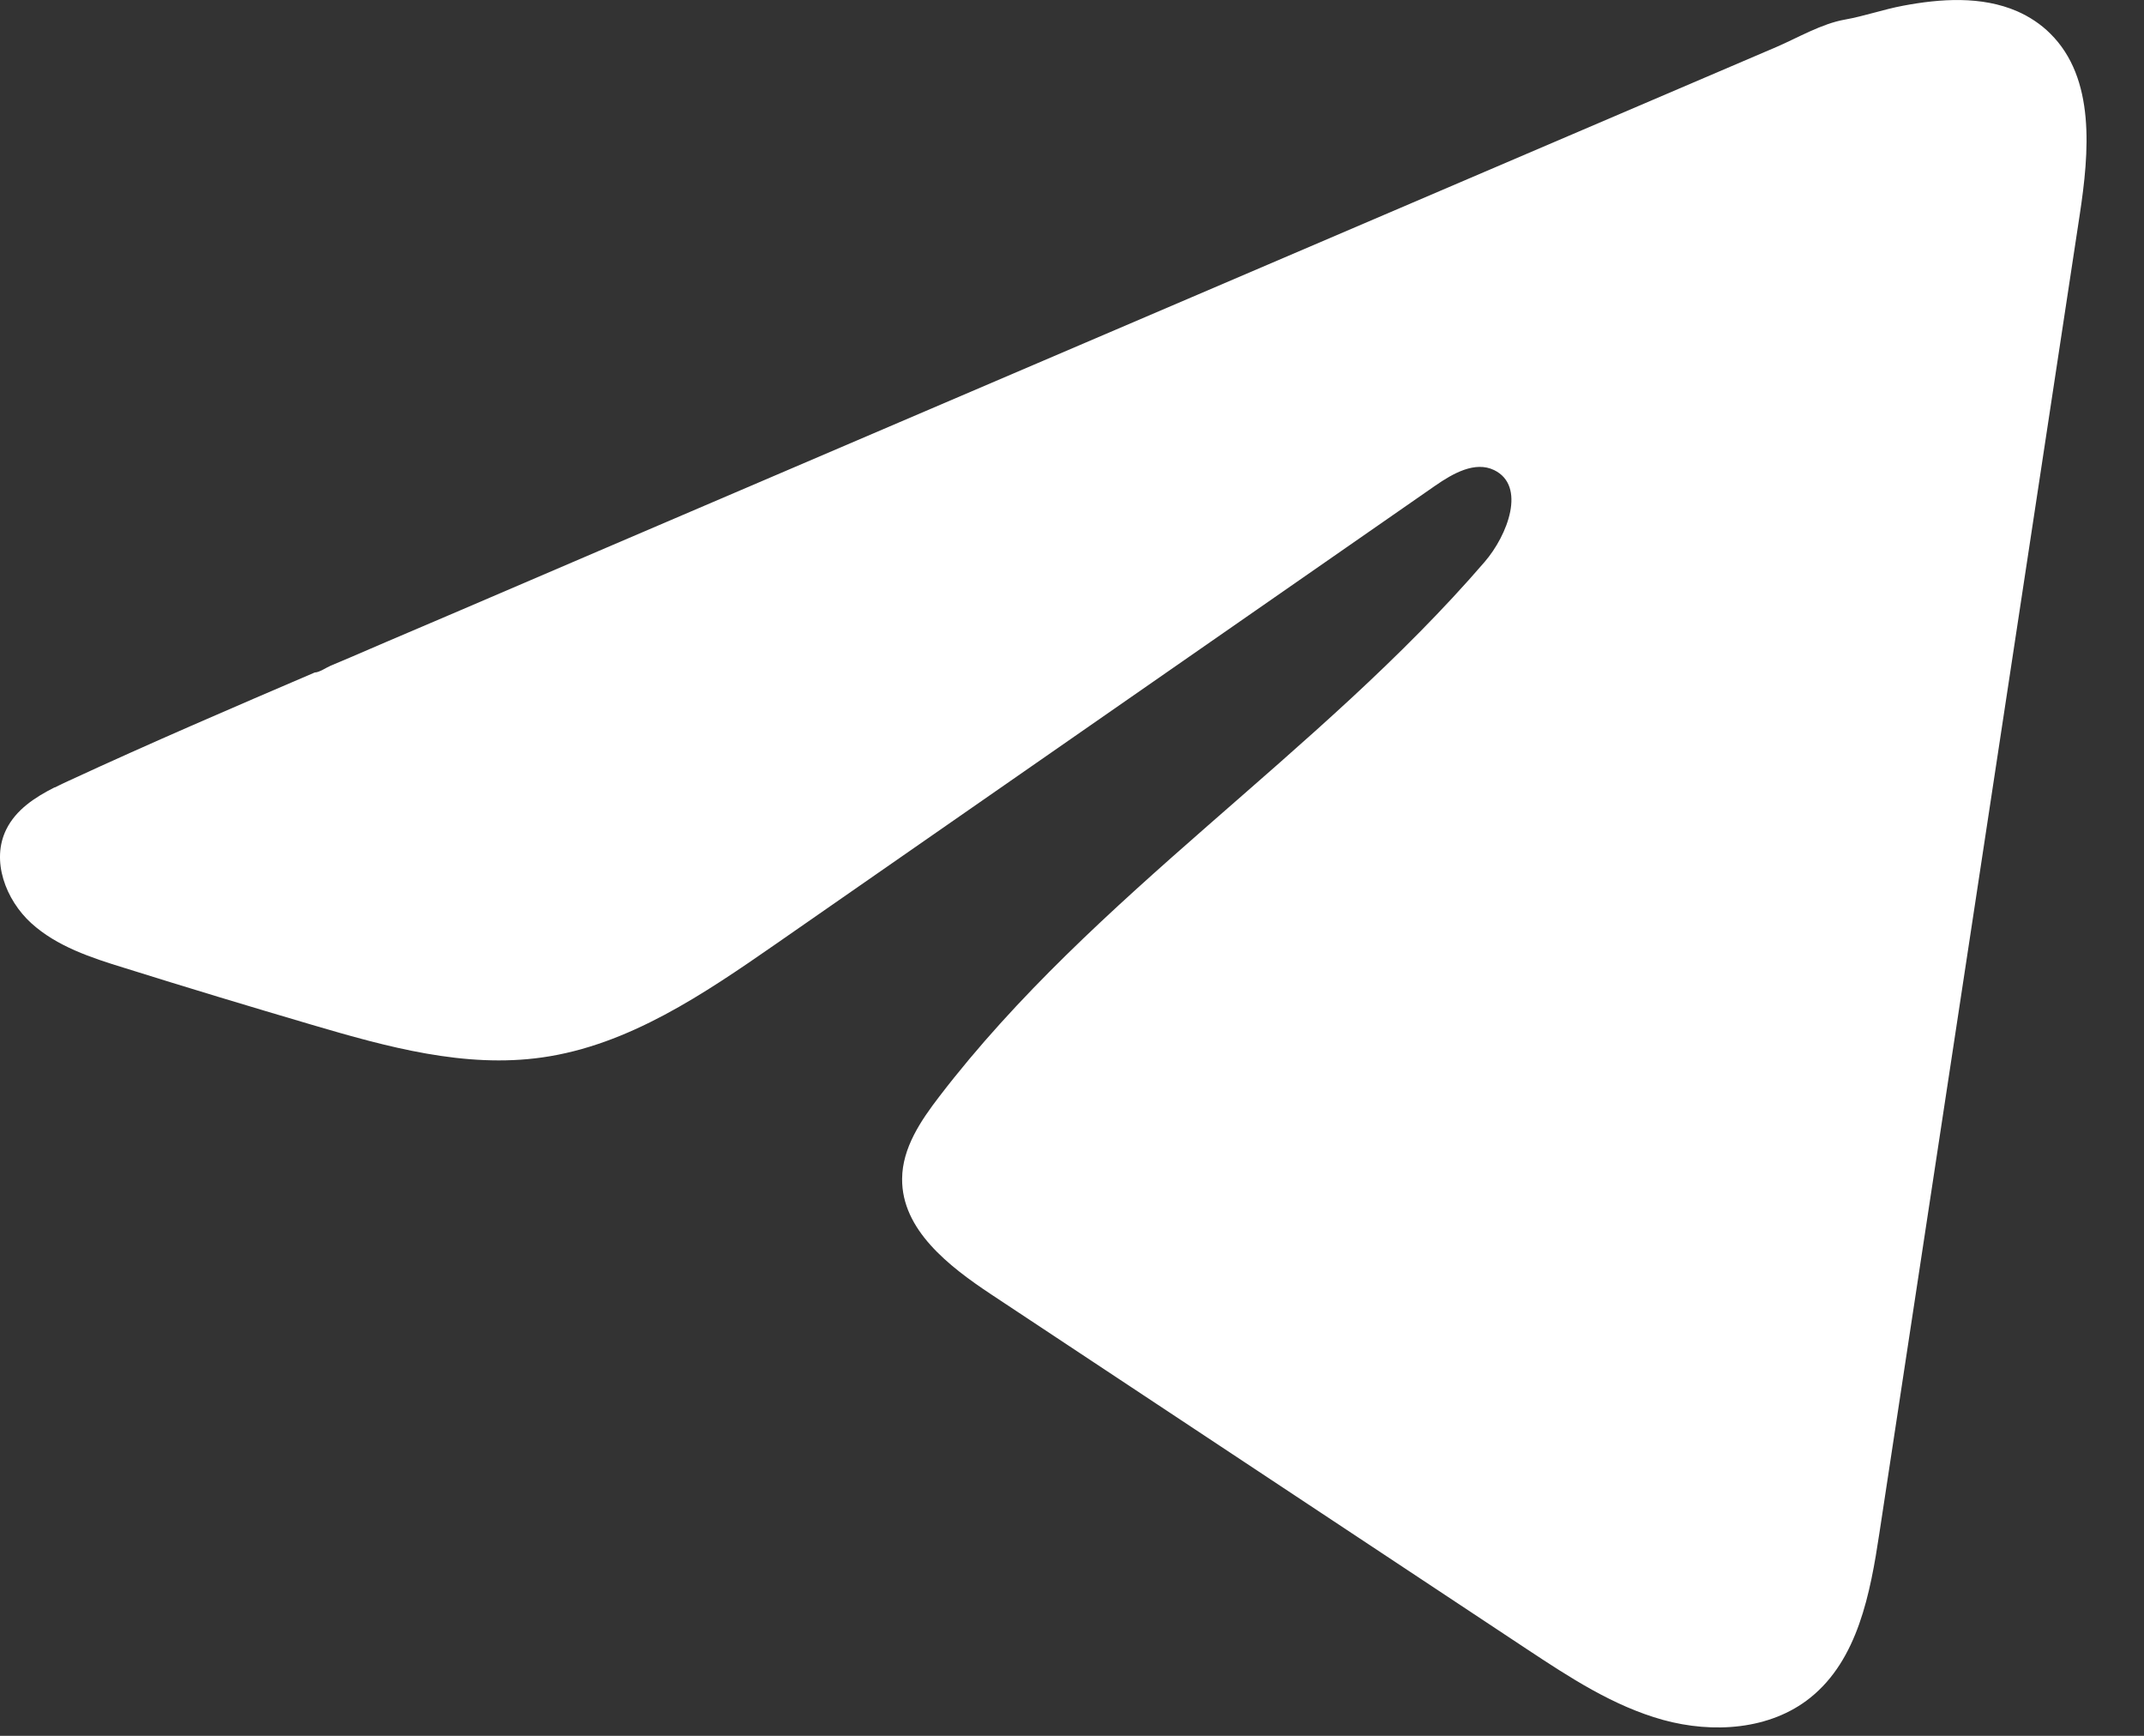 <svg width="21" height="17" viewBox="0 0 21 17" fill="none" xmlns="http://www.w3.org/2000/svg">
<rect x="0" y="0" width="21" height="17" fill="#333333" stroke="none"/>
<path d="M0.537 7.712C0.584 7.688 0.631 7.666 0.677 7.645C1.472 7.277 2.278 6.931 3.083 6.586C3.127 6.586 3.199 6.536 3.24 6.519C3.302 6.492 3.365 6.467 3.427 6.44C3.547 6.388 3.666 6.338 3.785 6.286C4.024 6.184 4.262 6.082 4.502 5.98C4.979 5.775 5.457 5.571 5.934 5.366C6.889 4.957 7.846 4.548 8.801 4.139C9.756 3.731 10.712 3.321 11.667 2.913C12.622 2.504 13.579 2.095 14.534 1.686C15.489 1.278 16.445 0.868 17.4 0.46C17.613 0.368 17.843 0.232 18.07 0.192C18.261 0.158 18.448 0.092 18.64 0.056C19.005 -0.013 19.408 -0.041 19.757 0.11C19.878 0.163 19.99 0.237 20.082 0.329C20.526 0.768 20.464 1.489 20.37 2.106C19.716 6.409 19.063 10.713 18.408 15.016C18.319 15.606 18.197 16.254 17.731 16.627C17.337 16.943 16.776 16.978 16.289 16.844C15.802 16.709 15.373 16.427 14.951 16.148C13.204 14.991 11.456 13.834 9.709 12.677C9.294 12.402 8.831 12.043 8.836 11.544C8.838 11.243 9.018 10.976 9.201 10.738C10.719 8.757 12.91 7.395 14.54 5.505C14.77 5.239 14.95 4.758 14.635 4.604C14.447 4.513 14.231 4.637 14.06 4.755C11.905 6.252 9.752 7.749 7.598 9.246C6.895 9.734 6.158 10.236 5.311 10.356C4.553 10.464 3.791 10.253 3.057 10.037C2.442 9.856 1.829 9.671 1.217 9.479C0.892 9.379 0.557 9.269 0.306 9.041C0.055 8.812 -0.09 8.427 0.062 8.122C0.157 7.93 0.341 7.809 0.535 7.711L0.537 7.712Z" fill="white"/>
</svg>
